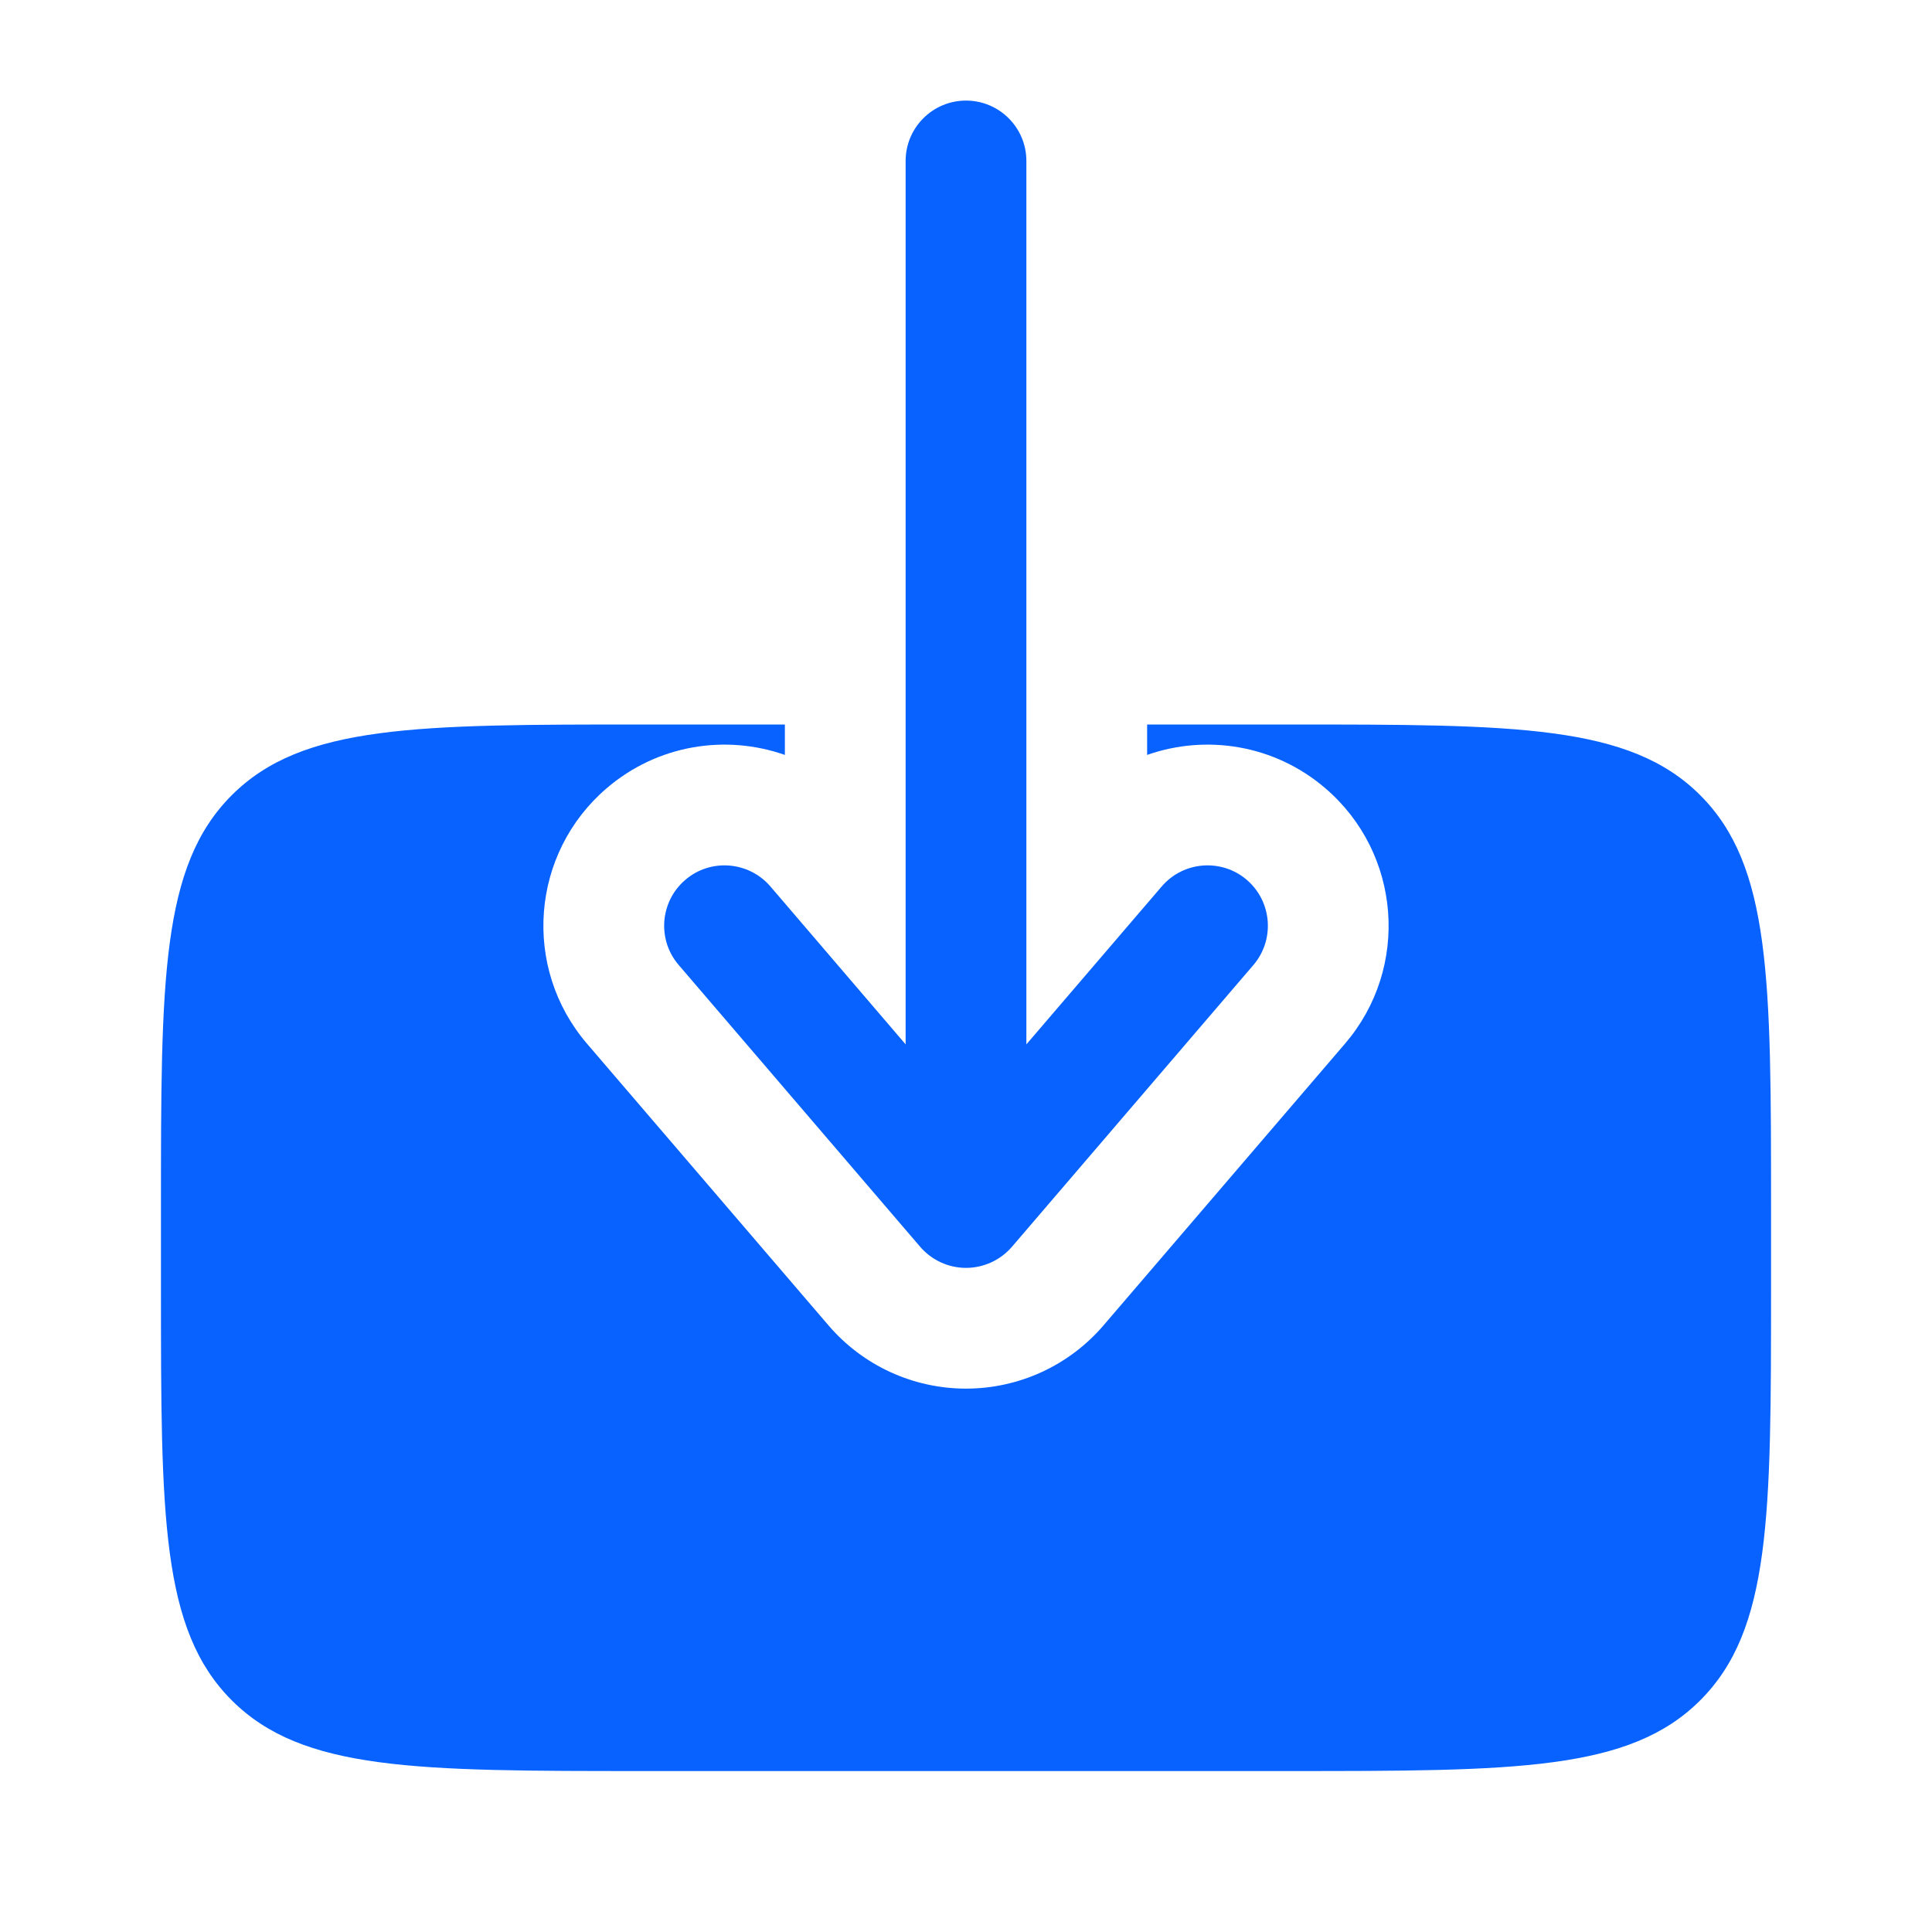 <svg width="16" height="16" viewBox="0 0 16 16" fill="none" xmlns="http://www.w3.org/2000/svg">
<path fill-rule="evenodd" clip-rule="evenodd" d="M8 0.833C7.724 0.833 7.5 1.057 7.5 1.333V8.649L6.38 7.341C6.2 7.132 5.884 7.107 5.675 7.287C5.465 7.467 5.441 7.783 5.621 7.992L7.621 10.326C7.716 10.436 7.854 10.5 8 10.5C8.146 10.5 8.285 10.436 8.38 10.326L10.38 7.992C10.559 7.783 10.535 7.467 10.326 7.287C10.116 7.107 9.8 7.132 9.621 7.341L8.5 8.649L8.5 1.333C8.5 1.057 8.276 0.833 8 0.833Z" fill="#0762FF"/>
<path d="M9.5 6V6.252C9.989 6.08 10.554 6.166 10.976 6.528C11.605 7.067 11.678 8.014 11.139 8.643L9.139 10.976C8.854 11.309 8.438 11.5 8 11.5C7.562 11.5 7.146 11.309 6.861 10.976L4.861 8.643C4.322 8.014 4.395 7.067 5.024 6.528C5.446 6.166 6.011 6.08 6.5 6.252V6H5.333C3.448 6 2.505 6 1.919 6.586C1.333 7.172 1.333 8.115 1.333 10V10.667C1.333 12.553 1.333 13.495 1.919 14.081C2.505 14.667 3.448 14.667 5.333 14.667H10.667C12.552 14.667 13.495 14.667 14.081 14.081C14.667 13.495 14.667 12.553 14.667 10.667V10C14.667 8.115 14.667 7.172 14.081 6.586C13.495 6 12.552 6 10.667 6H9.5Z" fill="#0762FF"/>
</svg>
